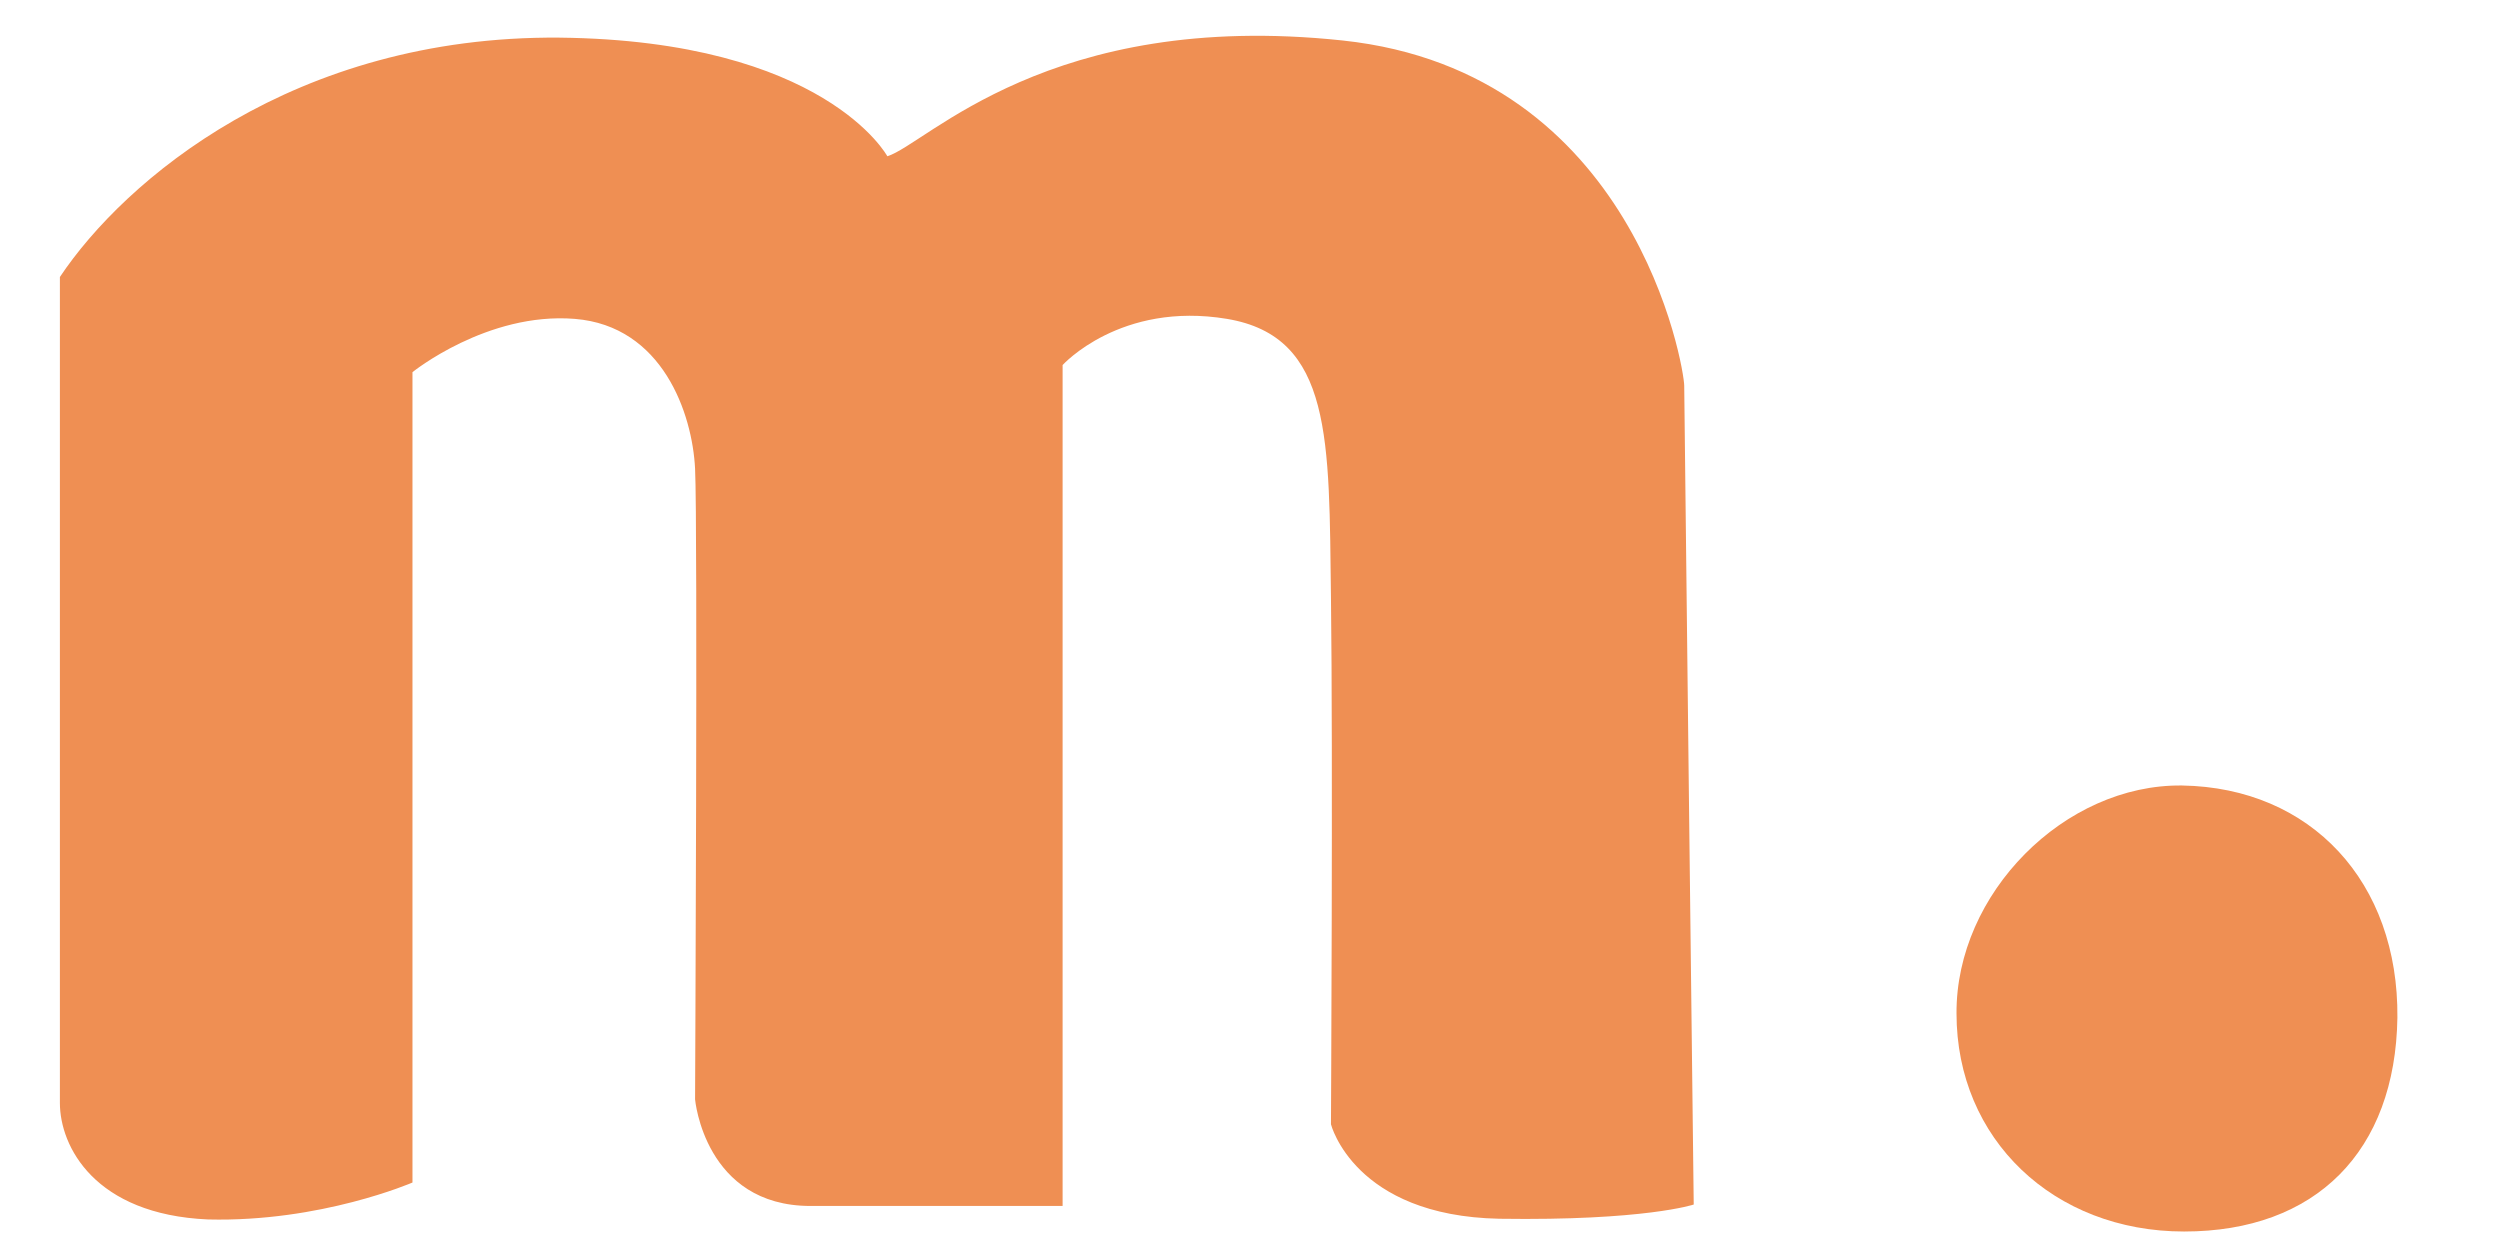 <svg xmlns="http://www.w3.org/2000/svg" width="96" height="48" viewBox="0 0 96 48" fill="none">
<path d="M15.839 45.409V14.291C15.839 14.291 18.709 11.973 22.074 12.245C25.439 12.518 26.587 15.873 26.691 18C26.796 20.127 26.691 42.218 26.691 42.218C26.691 42.218 27.056 46.309 31.126 46.309C35.196 46.309 40.804 46.309 40.804 46.309V14.018C40.804 14.018 43.022 11.563 47.117 12.245C51.187 12.927 51.03 16.909 51.109 22.936C51.187 28.963 51.109 43.173 51.109 43.173C51.109 43.173 51.996 46.691 57.578 46.8C63.161 46.882 65.039 46.254 65.039 46.254C65.039 46.254 64.674 15.463 64.674 14.809C64.674 14.154 62.822 2.754 51.552 1.554C40.283 0.354 35.587 5.536 34.074 6C34.074 6 31.674 1.554 21.474 1.445C11.274 1.364 4.778 6.927 2.3 10.636C2.3 10.636 2.3 40.691 2.3 42.354C2.3 44.018 3.63 46.636 7.987 46.827C12.317 46.936 15.839 45.409 15.839 45.409Z" fill="#ef8f53"/>
<path d="M83.869 47.29C78.86 47.29 75.13 43.745 75.13 38.918C75.104 34.309 79.278 30.108 83.791 30.163C88.747 30.245 92.112 33.872 92.06 39.081C91.982 44.209 88.93 47.29 83.869 47.29Z" fill="#ef8f53"/>
</svg>
